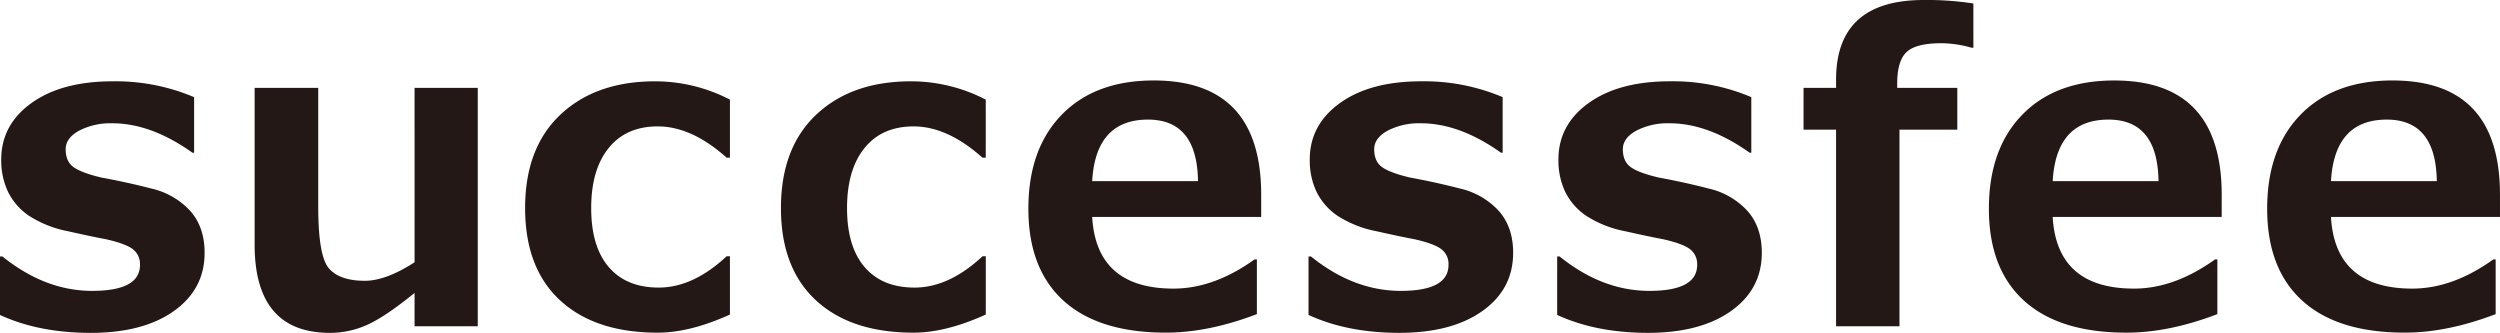 <svg xmlns="http://www.w3.org/2000/svg" xmlns:xlink="http://www.w3.org/1999/xlink" width="721.878" height="96.114" viewBox="0 0 721.878 96.114">
  <defs>
    <clipPath id="clip-path">
      <rect id="長方形_145" data-name="長方形 145" width="721.878" height="96.114" fill="#231816"/>
    </clipPath>
  </defs>
  <g id="グループ_148" data-name="グループ 148" transform="translate(0 0)">
    <g id="グループ_147" data-name="グループ 147" transform="translate(0 0)" clip-path="url(#clip-path)">
      <path id="パス_1144" data-name="パス 1144" d="M0,90.943V74.062H.713q12.3,9.926,25.916,9.926,13.788,0,13.79-7.489a5.364,5.364,0,0,0-2.14-4.606q-2.139-1.575-7.727-2.824-3.864-.714-11-2.318a31.711,31.711,0,0,1-11.2-4.458,17.977,17.977,0,0,1-6.033-6.9A21.135,21.135,0,0,1,.355,46.066q0-10.044,8.739-16.317t23.479-6.27a58.012,58.012,0,0,1,23.479,4.576V44.1h-.476q-11.948-8.5-23.122-8.5a19.66,19.66,0,0,0-9.629,2.14q-3.864,2.139-3.864,5.35,0,3.626,2.408,5.26T29.422,51.3q7.191,1.309,14.324,3.151a21.726,21.726,0,0,1,11.235,6.508q4.1,4.667,4.1,12.037,0,10.521-8.886,16.821t-23.983,6.3q-14.98,0-26.213-5.17m137.955,3.268H119.708V84.582q-8.322,6.776-13.552,9.155a26.015,26.015,0,0,1-10.877,2.377q-21.755,0-21.756-25.5V25.381H91.89v34.3q0,14.386,3.15,17.891t10.284,3.507q6.121,0,14.384-5.35V25.381h18.247Zm72.815-3.388q-11.531,5.23-20.864,5.23-18.069,0-28.173-9.332T151.628,60.093q0-17.415,10.224-27.015t27.342-9.6a47.022,47.022,0,0,1,21.577,5.29V45.53h-.952q-10.1-9.034-19.913-9.034-9.093,0-14.146,6.241t-5.052,17.356q0,11.116,5.082,17.03T190.2,83.037q9.926,0,19.615-9.035h.952Zm73.876,0q-11.531,5.23-20.863,5.23-18.07,0-28.174-9.332T225.5,60.093q0-17.415,10.222-27.015t27.342-9.6a47.019,47.019,0,0,1,21.577,5.29V45.53h-.952Q273.59,36.5,263.783,36.5q-9.095,0-14.147,6.241t-5.052,17.356q0,11.116,5.082,17.03t14.414,5.914q9.926,0,19.615-9.035h.952ZM364.17,62.649h-48.8q1.188,20.684,23.479,20.685,11.649,0,23.419-8.44h.655V90.7q-13.969,5.349-26.274,5.349-19.378,0-29.541-9.212t-10.164-26.57q0-17.237,9.628-27.133t26.57-9.9q31.027,0,31.027,32.989ZM345.923,52.307q-.237-17.772-14.443-17.773-15.1,0-16.109,17.773Zm31.914,38.636V74.062h.714q12.3,9.926,25.915,9.926,13.79,0,13.79-7.489a5.363,5.363,0,0,0-2.139-4.606q-2.139-1.575-7.727-2.824-3.864-.714-11-2.318a31.7,31.7,0,0,1-11.2-4.458,17.977,17.977,0,0,1-6.033-6.9,21.12,21.12,0,0,1-1.962-9.332q0-10.044,8.738-16.317t23.479-6.27a58.008,58.008,0,0,1,23.479,4.576V44.1h-.475q-11.948-8.5-23.122-8.5a19.66,19.66,0,0,0-9.629,2.14q-3.864,2.139-3.864,5.35,0,3.626,2.408,5.26t8.054,2.942q7.191,1.309,14.325,3.151a21.718,21.718,0,0,1,11.234,6.508q4.1,4.667,4.1,12.037,0,10.521-8.886,16.821t-23.983,6.3q-14.98,0-26.214-5.17m71.8,0V74.062h.713q12.3,9.926,25.916,9.926,13.788,0,13.79-7.489a5.361,5.361,0,0,0-2.14-4.606q-2.138-1.575-7.726-2.824-3.865-.714-11-2.318a31.705,31.705,0,0,1-11.2-4.458,17.977,17.977,0,0,1-6.033-6.9,21.12,21.12,0,0,1-1.962-9.332q0-10.044,8.738-16.317t23.479-6.27a58.008,58.008,0,0,1,23.479,4.576V44.1h-.476q-11.946-8.5-23.121-8.5a19.657,19.657,0,0,0-9.629,2.14q-3.865,2.139-3.864,5.35,0,3.626,2.406,5.26t8.055,2.942q7.191,1.309,14.325,3.151a21.718,21.718,0,0,1,11.234,6.508q4.1,4.667,4.1,12.037,0,10.521-8.886,16.821t-23.984,6.3q-14.978,0-26.213-5.17M569.815,13.79h-.475a32.473,32.473,0,0,0-8.8-1.307q-7.253,0-9.986,2.525t-2.734,9.125v1.248h17.356V37.446h-16.7V94.211H530.169V37.446h-9.391V25.381h9.391V23q0-23,25.322-23a87.082,87.082,0,0,1,14.324,1.01Zm71.7,48.859h-48.8q1.188,20.684,23.479,20.685,11.649,0,23.419-8.44h.654V90.7Q626.3,96.054,614,96.053q-19.378,0-29.541-9.212t-10.164-26.57q0-17.237,9.628-27.133t26.57-9.9q31.027,0,31.027,32.989ZM623.272,52.307q-.239-17.772-14.443-17.773-15.1,0-16.109,17.773Zm98.6,10.342h-48.8q1.188,20.684,23.479,20.685,11.649,0,23.419-8.44h.655V90.7q-13.969,5.349-26.273,5.349-19.378,0-29.541-9.212t-10.164-26.57q0-17.237,9.628-27.133t26.57-9.9q31.027,0,31.027,32.989ZM703.629,52.307q-.237-17.772-14.443-17.773-15.1,0-16.109,17.773Z" transform="translate(0 0)" fill="#231816"/>
    </g>
  </g>
</svg>
